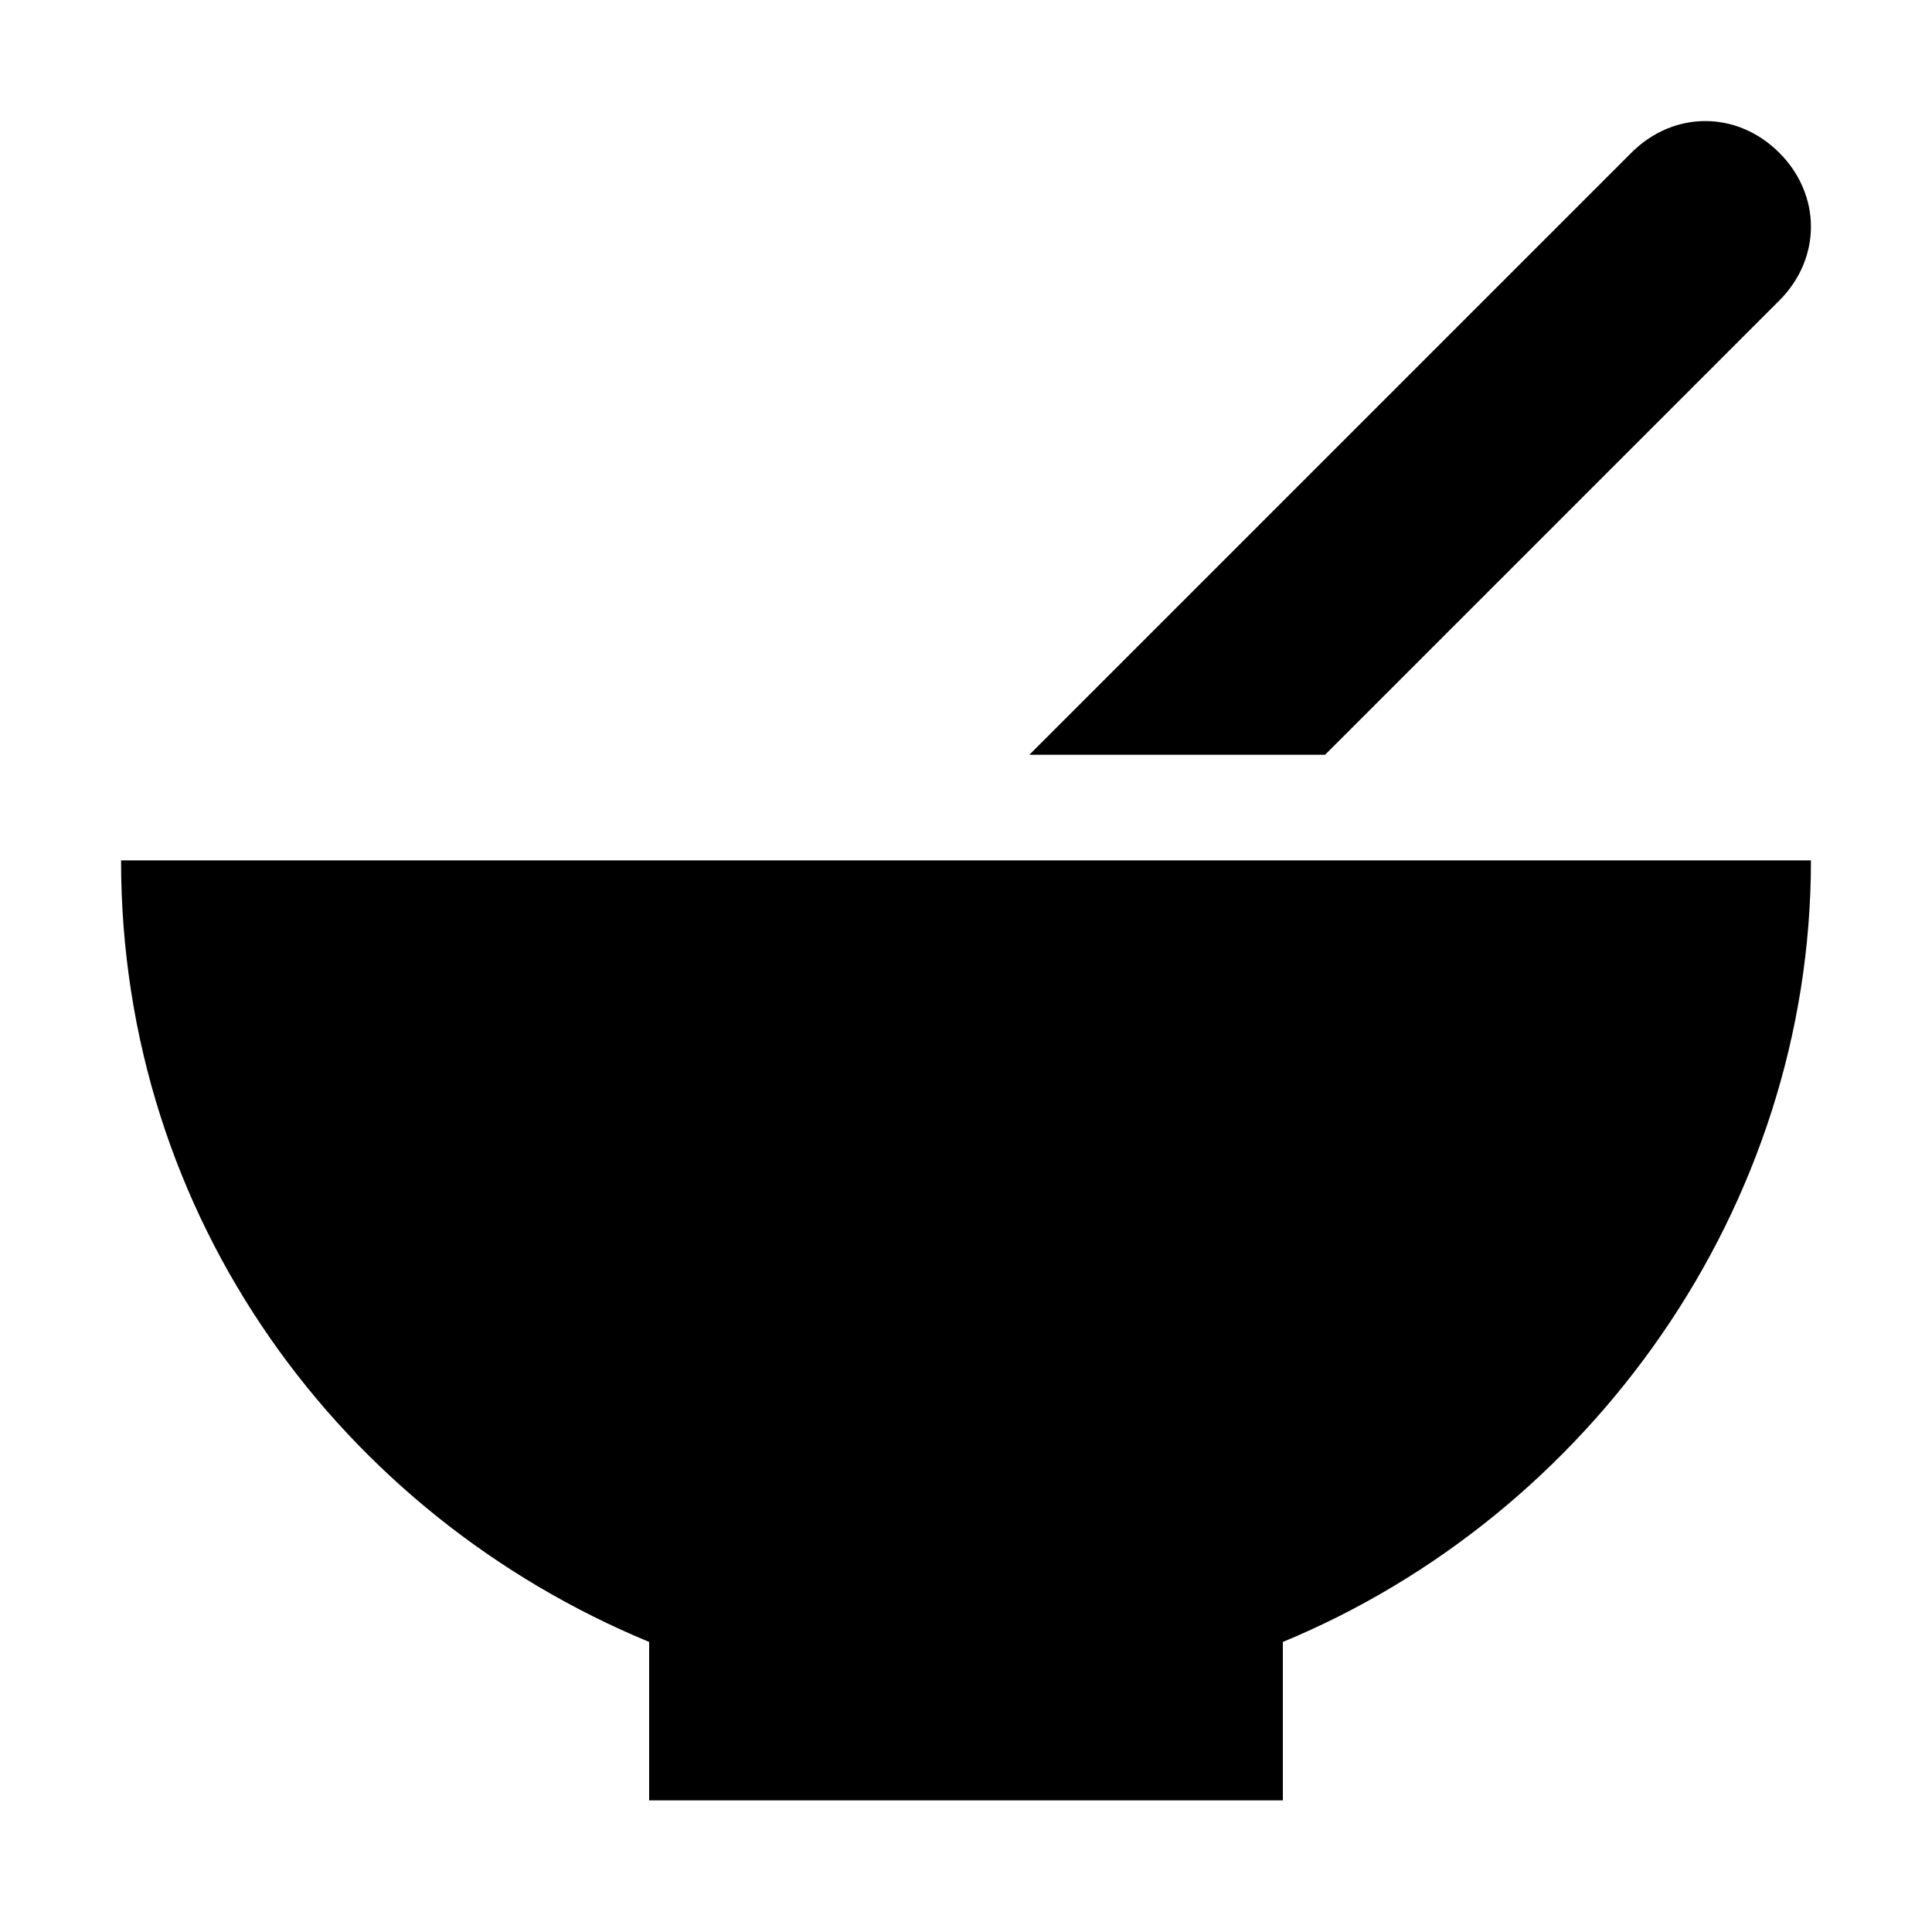 <?xml version="1.0" encoding="UTF-8"?>
<!-- Uploaded to: SVG Find, www.svgrepo.com, Generator: SVG Find Mixer Tools -->
<svg fill="#000000" width="800px" height="800px" version="1.1" viewBox="144 144 512 512" xmlns="http://www.w3.org/2000/svg">
 <g>
  <path d="m576.33 184.48-159.54 159.54h78.371l120.36-120.36c11.195-11.195 11.195-27.988 0-39.184-11.199-11.195-27.992-11.195-39.188 0z"/>
  <path d="m176.08 372.01c0 95.164 58.777 173.54 139.95 207.12v41.984h167.94v-41.984c81.168-33.586 139.95-114.76 139.95-207.12h-447.83z"/>
 </g>
</svg>